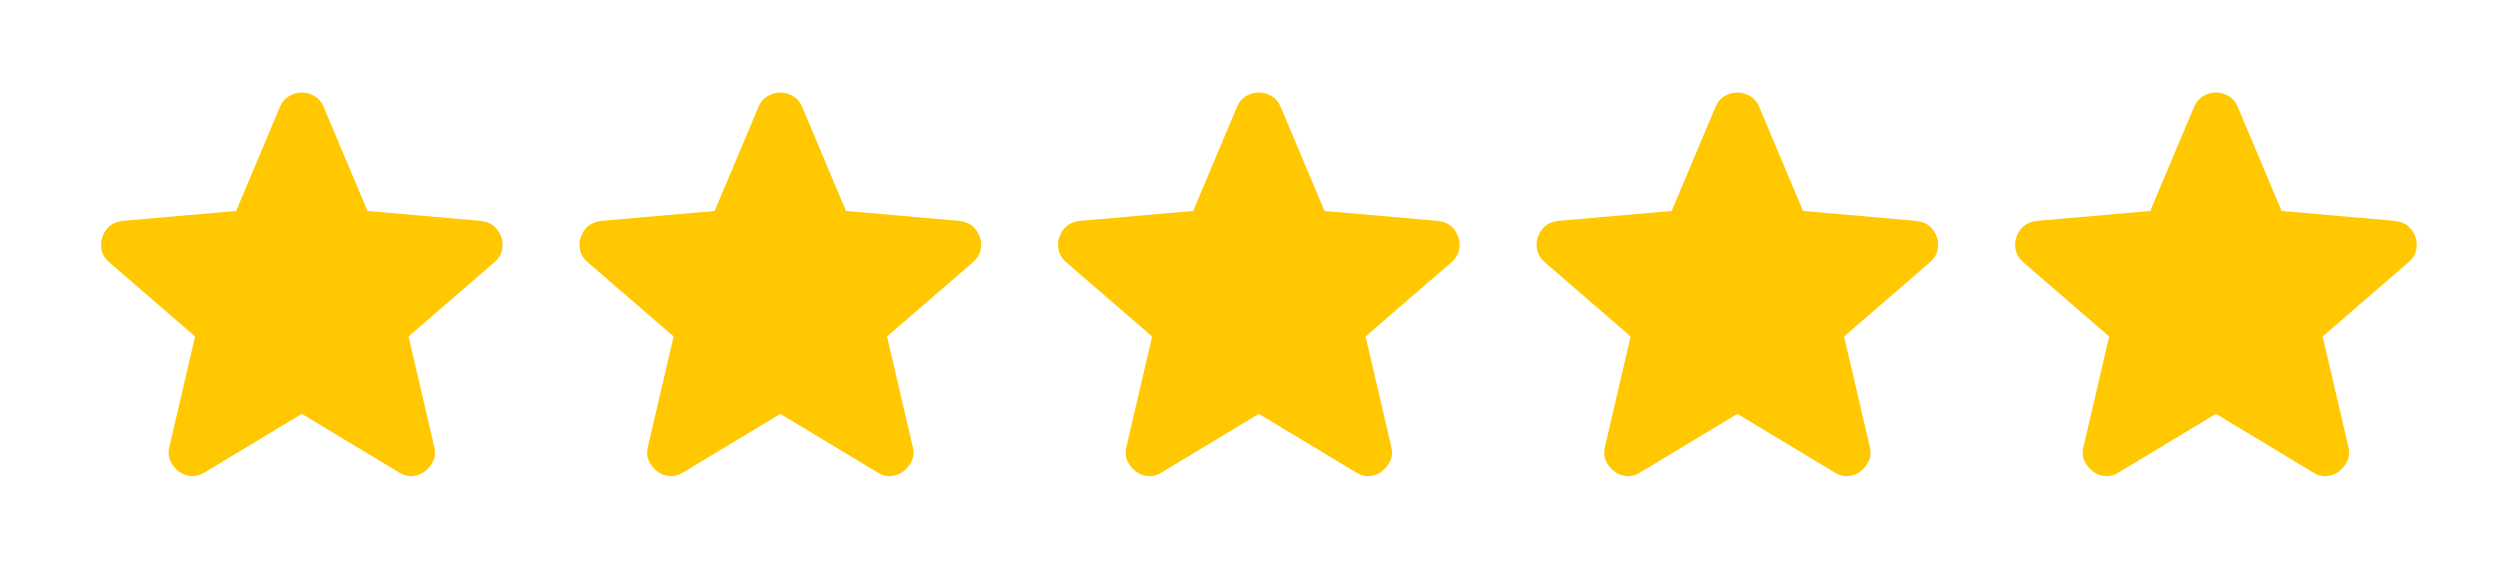 <svg
      width="109"
      height="25"
      viewBox="0 0 109 25"
      fill="none"
      xmlns="http://www.w3.org/2000/svg"
    >
      <path
        d="M13.159 18.044L8.914 20.601C8.727 20.721 8.531 20.772 8.326 20.755C8.122 20.738 7.943 20.669 7.789 20.55C7.636 20.431 7.517 20.282 7.431 20.103C7.346 19.924 7.329 19.724 7.38 19.502L8.505 14.669L4.747 11.422C4.576 11.269 4.47 11.094 4.428 10.898C4.385 10.701 4.398 10.51 4.466 10.323C4.533 10.136 4.635 9.982 4.772 9.863C4.909 9.742 5.097 9.666 5.335 9.632L10.295 9.198L12.213 4.647C12.298 4.442 12.43 4.289 12.61 4.186C12.789 4.084 12.972 4.033 13.159 4.033C13.345 4.033 13.528 4.084 13.708 4.186C13.887 4.289 14.019 4.442 14.105 4.647L16.022 9.198L20.982 9.632C21.221 9.666 21.409 9.743 21.545 9.863C21.681 9.982 21.784 10.135 21.852 10.323C21.92 10.51 21.933 10.702 21.891 10.899C21.848 11.095 21.742 11.269 21.57 11.422L17.812 14.669L18.937 19.502C18.988 19.723 18.971 19.924 18.886 20.103C18.801 20.282 18.681 20.431 18.528 20.55C18.375 20.669 18.195 20.737 17.991 20.755C17.786 20.772 17.59 20.721 17.403 20.601L13.159 18.044Z"
        fill="#FFC800"
      />
      <path
        d="M34.022 18.044L29.778 20.601C29.59 20.721 29.394 20.772 29.19 20.755C28.985 20.738 28.806 20.669 28.653 20.55C28.499 20.431 28.38 20.282 28.295 20.103C28.209 19.924 28.192 19.724 28.244 19.502L29.369 14.669L25.61 11.422C25.44 11.269 25.333 11.094 25.291 10.898C25.249 10.701 25.261 10.51 25.329 10.323C25.396 10.136 25.499 9.982 25.636 9.863C25.773 9.742 25.96 9.666 26.198 9.632L31.158 9.198L33.076 4.647C33.161 4.442 33.293 4.289 33.473 4.186C33.652 4.084 33.835 4.033 34.022 4.033C34.209 4.033 34.392 4.084 34.571 4.186C34.751 4.289 34.883 4.442 34.968 4.647L36.886 9.198L41.846 9.632C42.084 9.666 42.272 9.743 42.408 9.863C42.545 9.982 42.647 10.135 42.715 10.323C42.783 10.51 42.796 10.702 42.754 10.899C42.712 11.095 42.605 11.269 42.434 11.422L38.675 14.669L39.8 19.502C39.851 19.723 39.834 19.924 39.749 20.103C39.664 20.282 39.545 20.431 39.391 20.55C39.238 20.669 39.059 20.737 38.854 20.755C38.65 20.772 38.454 20.721 38.266 20.601L34.022 18.044Z"
        fill="#FFC800"
      />
      <path
        d="M54.885 18.044L50.641 20.601C50.453 20.721 50.257 20.772 50.053 20.755C49.848 20.738 49.669 20.669 49.516 20.55C49.363 20.431 49.243 20.282 49.158 20.103C49.073 19.924 49.056 19.724 49.107 19.502L50.232 14.669L46.473 11.422C46.303 11.269 46.197 11.094 46.154 10.898C46.112 10.701 46.125 10.51 46.192 10.323C46.26 10.136 46.362 9.982 46.499 9.863C46.636 9.742 46.824 9.666 47.061 9.632L52.022 9.198L53.939 4.647C54.024 4.442 54.157 4.289 54.336 4.186C54.515 4.084 54.698 4.033 54.885 4.033C55.072 4.033 55.255 4.084 55.434 4.186C55.614 4.289 55.746 4.442 55.831 4.647L57.749 9.198L62.709 9.632C62.948 9.666 63.135 9.743 63.272 9.863C63.408 9.982 63.51 10.135 63.578 10.323C63.647 10.51 63.659 10.702 63.617 10.899C63.575 11.095 63.468 11.269 63.297 11.422L59.539 14.669L60.664 19.502C60.715 19.723 60.698 19.924 60.612 20.103C60.527 20.282 60.408 20.431 60.255 20.55C60.101 20.669 59.922 20.737 59.718 20.755C59.513 20.772 59.317 20.721 59.13 20.601L54.885 18.044Z"
        fill="#FFC800"
      />
      <path
        d="M75.749 18.044L71.504 20.601C71.317 20.721 71.121 20.772 70.916 20.755C70.712 20.738 70.533 20.669 70.379 20.55C70.226 20.431 70.106 20.282 70.021 20.103C69.936 19.924 69.919 19.724 69.97 19.502L71.095 14.669L67.337 11.422C67.166 11.269 67.06 11.094 67.018 10.898C66.975 10.701 66.988 10.51 67.055 10.323C67.123 10.136 67.225 9.982 67.362 9.863C67.499 9.742 67.687 9.666 67.925 9.632L72.885 9.198L74.802 4.647C74.888 4.442 75.02 4.289 75.199 4.186C75.379 4.084 75.562 4.033 75.749 4.033C75.935 4.033 76.118 4.084 76.298 4.186C76.477 4.289 76.609 4.442 76.695 4.647L78.612 9.198L83.572 9.632C83.811 9.666 83.998 9.743 84.135 9.863C84.271 9.982 84.373 10.135 84.442 10.323C84.51 10.51 84.523 10.702 84.48 10.899C84.438 11.095 84.332 11.269 84.16 11.422L80.402 14.669L81.527 19.502C81.578 19.723 81.561 19.924 81.476 20.103C81.391 20.282 81.271 20.431 81.118 20.55C80.964 20.669 80.785 20.737 80.581 20.755C80.376 20.772 80.18 20.721 79.993 20.601L75.749 18.044Z"
        fill="#FFC800"
      />
      <path
        d="M96.614 18.044L92.37 20.601C92.182 20.721 91.986 20.772 91.781 20.755C91.577 20.738 91.398 20.669 91.245 20.55C91.091 20.431 90.972 20.282 90.886 20.103C90.801 19.924 90.784 19.724 90.835 19.502L91.96 14.669L88.202 11.422C88.031 11.269 87.925 11.094 87.883 10.898C87.841 10.701 87.853 10.51 87.921 10.323C87.988 10.136 88.09 9.982 88.228 9.863C88.365 9.742 88.552 9.666 88.79 9.632L93.75 9.198L95.668 4.647C95.753 4.442 95.885 4.289 96.064 4.186C96.244 4.084 96.427 4.033 96.614 4.033C96.8 4.033 96.984 4.084 97.163 4.186C97.342 4.289 97.475 4.442 97.56 4.647L99.477 9.198L104.438 9.632C104.676 9.666 104.864 9.743 105 9.863C105.136 9.982 105.239 10.135 105.307 10.323C105.375 10.51 105.388 10.702 105.346 10.899C105.303 11.095 105.197 11.269 105.026 11.422L101.267 14.669L102.392 19.502C102.443 19.723 102.426 19.924 102.341 20.103C102.256 20.282 102.136 20.431 101.983 20.55C101.83 20.669 101.651 20.737 101.446 20.755C101.242 20.772 101.045 20.721 100.858 20.601L96.614 18.044Z"
        fill="#FFC800"
      />
    </svg>